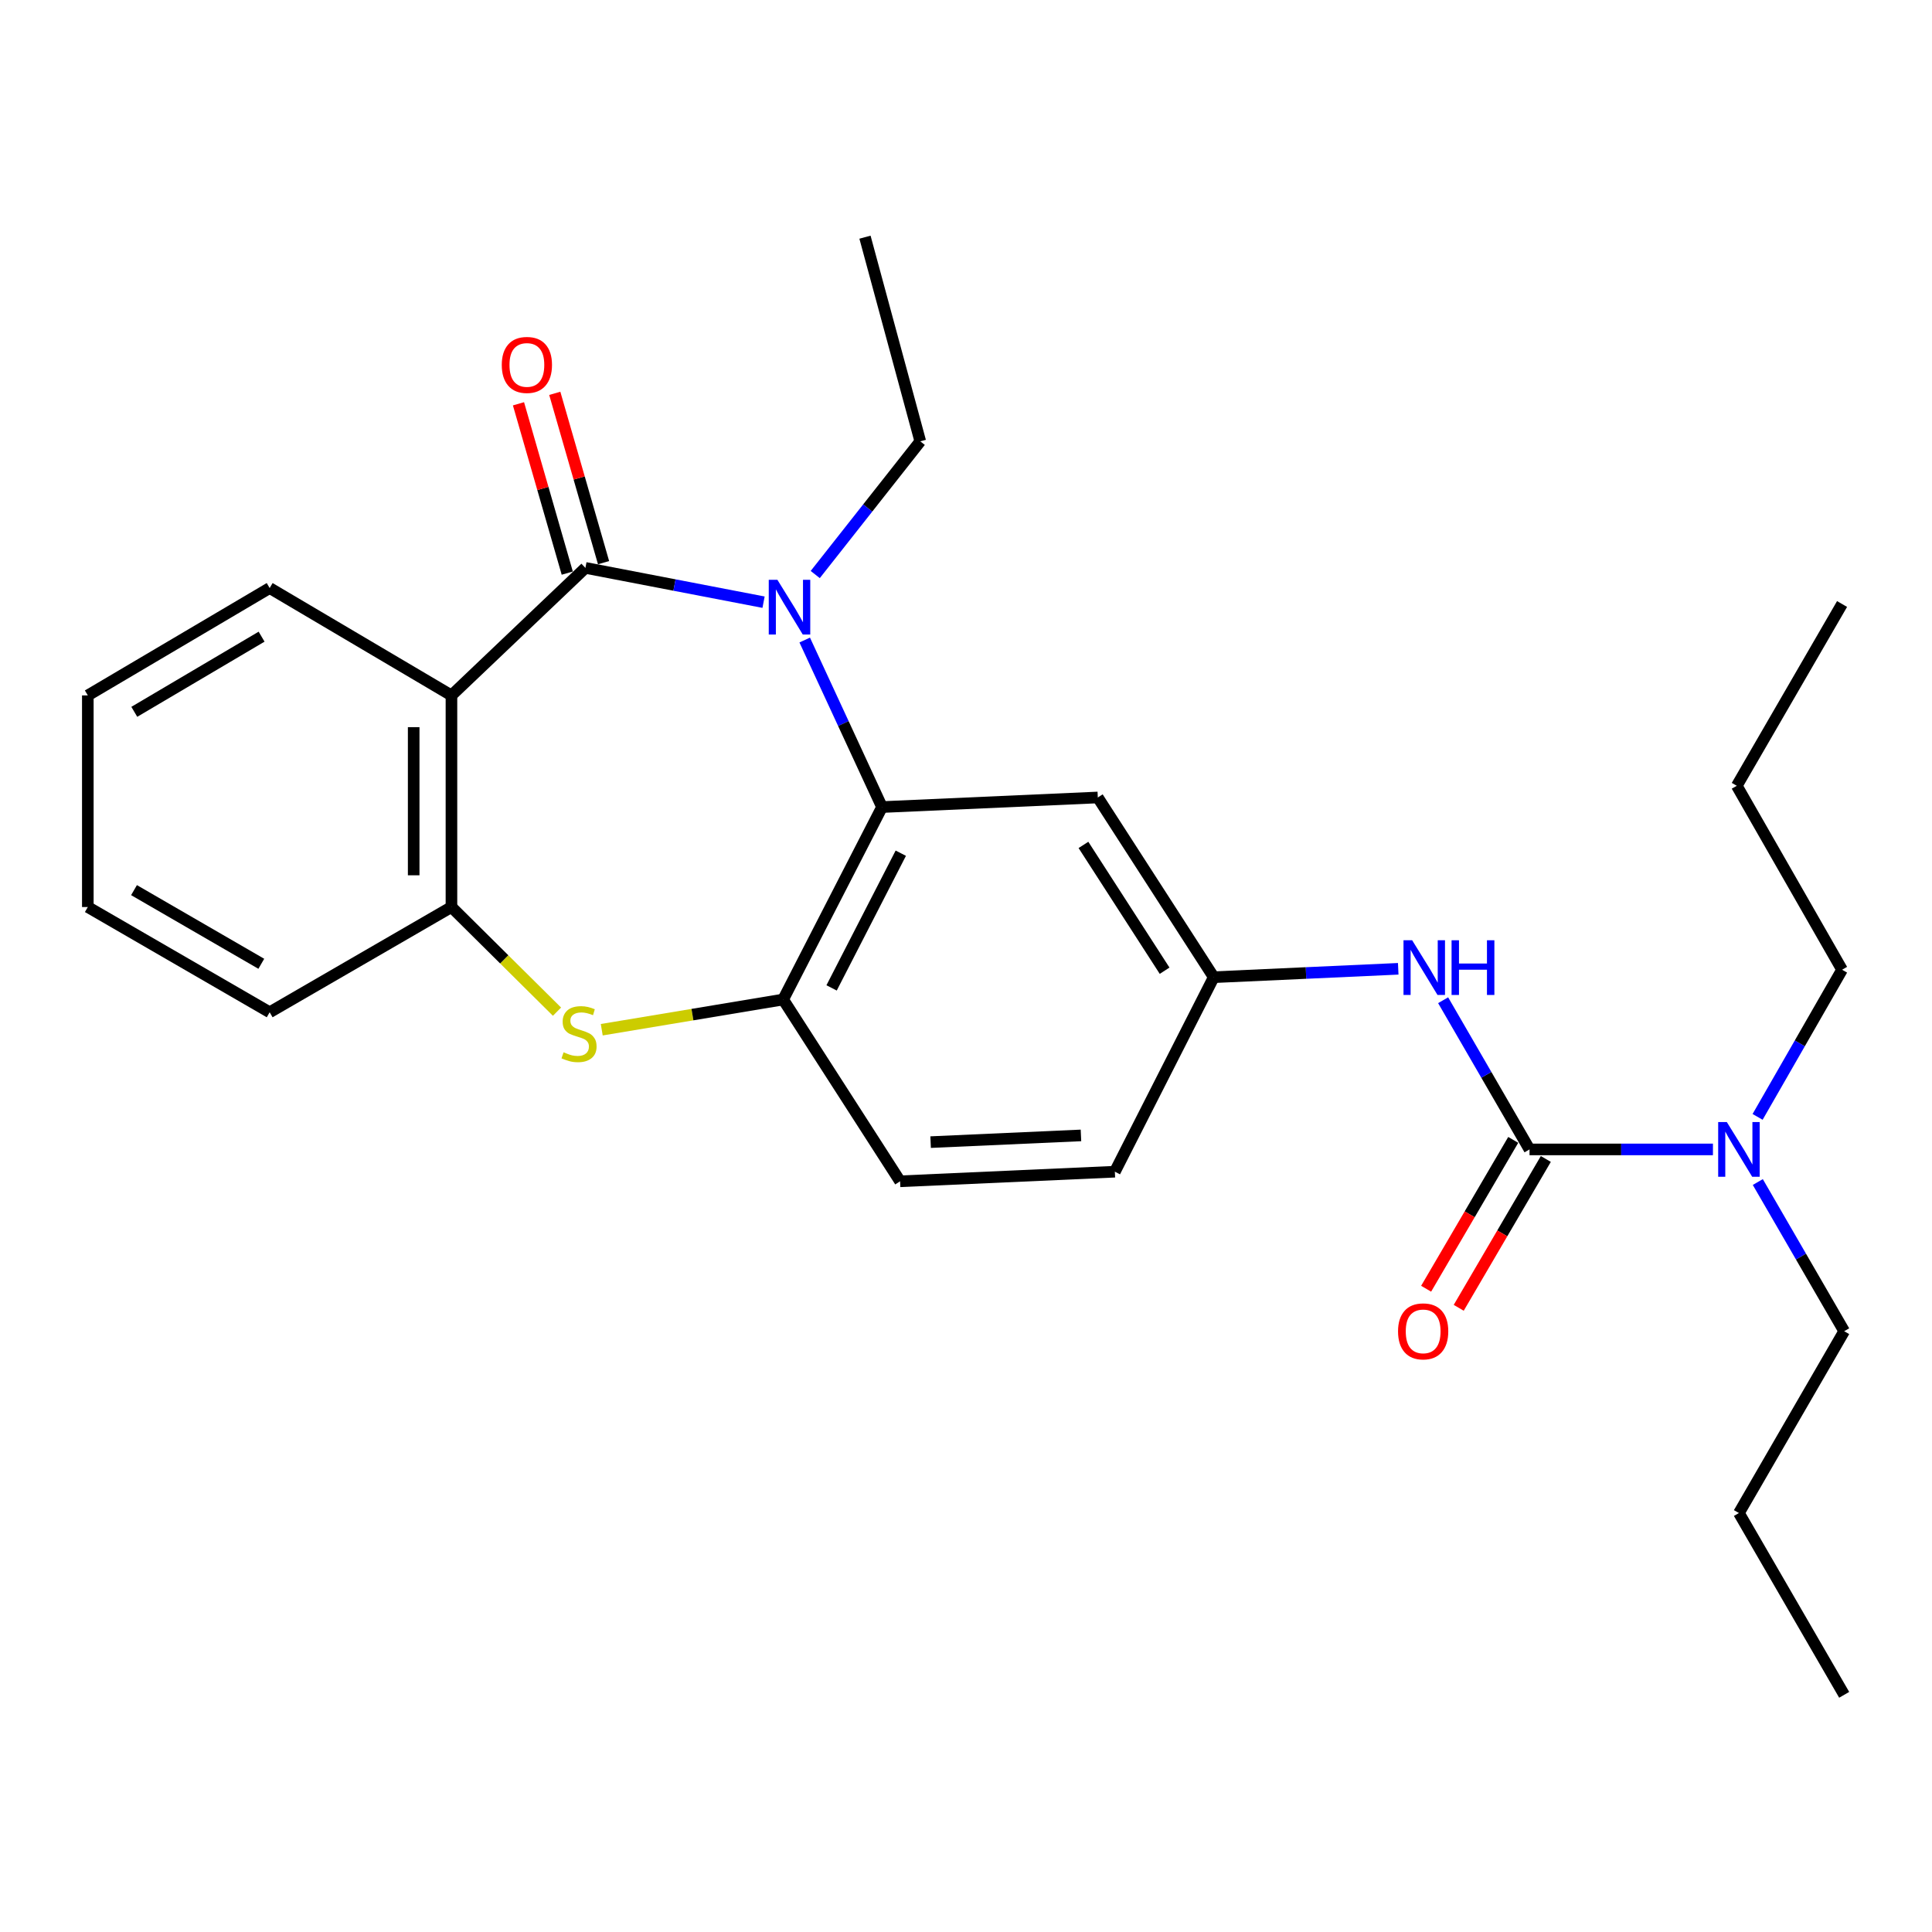 <?xml version='1.0' encoding='iso-8859-1'?>
<svg version='1.1' baseProfile='full'
              xmlns='http://www.w3.org/2000/svg'
                      xmlns:rdkit='http://www.rdkit.org/xml'
                      xmlns:xlink='http://www.w3.org/1999/xlink'
                  xml:space='preserve'
width='1000px' height='1000px' viewBox='0 0 1000 1000'>
<!-- END OF HEADER -->
<rect style='opacity:1.0;fill:#FFFFFF;stroke:none' width='1000' height='1000' x='0' y='0'> </rect>
<path class='bond-0' d='M 303.009,293.939 L 349.112,302.813' style='fill:none;fill-rule:evenodd;stroke:#000000;stroke-width:6px;stroke-linecap:butt;stroke-linejoin:miter;stroke-opacity:1' />
<path class='bond-0' d='M 349.112,302.813 L 395.216,311.687' style='fill:none;fill-rule:evenodd;stroke:#0000FF;stroke-width:6px;stroke-linecap:butt;stroke-linejoin:miter;stroke-opacity:1' />
<path class='bond-1' d='M 303.009,293.939 L 233.67,359.944' style='fill:none;fill-rule:evenodd;stroke:#000000;stroke-width:6px;stroke-linecap:butt;stroke-linejoin:miter;stroke-opacity:1' />
<path class='bond-10' d='M 312.402,291.233 L 299.776,247.412' style='fill:none;fill-rule:evenodd;stroke:#000000;stroke-width:6px;stroke-linecap:butt;stroke-linejoin:miter;stroke-opacity:1' />
<path class='bond-10' d='M 299.776,247.412 L 287.15,203.591' style='fill:none;fill-rule:evenodd;stroke:#FF0000;stroke-width:6px;stroke-linecap:butt;stroke-linejoin:miter;stroke-opacity:1' />
<path class='bond-10' d='M 293.616,296.646 L 280.99,252.825' style='fill:none;fill-rule:evenodd;stroke:#000000;stroke-width:6px;stroke-linecap:butt;stroke-linejoin:miter;stroke-opacity:1' />
<path class='bond-10' d='M 280.99,252.825 L 268.364,209.004' style='fill:none;fill-rule:evenodd;stroke:#FF0000;stroke-width:6px;stroke-linecap:butt;stroke-linejoin:miter;stroke-opacity:1' />
<path class='bond-2' d='M 416.519,331.282 L 436.526,374.509' style='fill:none;fill-rule:evenodd;stroke:#0000FF;stroke-width:6px;stroke-linecap:butt;stroke-linejoin:miter;stroke-opacity:1' />
<path class='bond-2' d='M 436.526,374.509 L 456.533,417.737' style='fill:none;fill-rule:evenodd;stroke:#000000;stroke-width:6px;stroke-linecap:butt;stroke-linejoin:miter;stroke-opacity:1' />
<path class='bond-14' d='M 421.967,297.379 L 449.15,262.907' style='fill:none;fill-rule:evenodd;stroke:#0000FF;stroke-width:6px;stroke-linecap:butt;stroke-linejoin:miter;stroke-opacity:1' />
<path class='bond-14' d='M 449.15,262.907 L 476.333,228.435' style='fill:none;fill-rule:evenodd;stroke:#000000;stroke-width:6px;stroke-linecap:butt;stroke-linejoin:miter;stroke-opacity:1' />
<path class='bond-6' d='M 233.67,359.944 L 233.67,469.48' style='fill:none;fill-rule:evenodd;stroke:#000000;stroke-width:6px;stroke-linecap:butt;stroke-linejoin:miter;stroke-opacity:1' />
<path class='bond-6' d='M 214.12,376.374 L 214.12,453.049' style='fill:none;fill-rule:evenodd;stroke:#000000;stroke-width:6px;stroke-linecap:butt;stroke-linejoin:miter;stroke-opacity:1' />
<path class='bond-16' d='M 233.67,359.944 L 139.579,304.366' style='fill:none;fill-rule:evenodd;stroke:#000000;stroke-width:6px;stroke-linecap:butt;stroke-linejoin:miter;stroke-opacity:1' />
<path class='bond-5' d='M 456.533,417.737 L 405.365,517.345' style='fill:none;fill-rule:evenodd;stroke:#000000;stroke-width:6px;stroke-linecap:butt;stroke-linejoin:miter;stroke-opacity:1' />
<path class='bond-5' d='M 466.248,441.611 L 430.431,511.337' style='fill:none;fill-rule:evenodd;stroke:#000000;stroke-width:6px;stroke-linecap:butt;stroke-linejoin:miter;stroke-opacity:1' />
<path class='bond-8' d='M 456.533,417.737 L 568.22,412.773' style='fill:none;fill-rule:evenodd;stroke:#000000;stroke-width:6px;stroke-linecap:butt;stroke-linejoin:miter;stroke-opacity:1' />
<path class='bond-3' d='M 288.302,523.636 L 260.986,496.558' style='fill:none;fill-rule:evenodd;stroke:#CCCC00;stroke-width:6px;stroke-linecap:butt;stroke-linejoin:miter;stroke-opacity:1' />
<path class='bond-3' d='M 260.986,496.558 L 233.67,469.48' style='fill:none;fill-rule:evenodd;stroke:#000000;stroke-width:6px;stroke-linecap:butt;stroke-linejoin:miter;stroke-opacity:1' />
<path class='bond-27' d='M 311.465,532.983 L 358.415,525.164' style='fill:none;fill-rule:evenodd;stroke:#CCCC00;stroke-width:6px;stroke-linecap:butt;stroke-linejoin:miter;stroke-opacity:1' />
<path class='bond-27' d='M 358.415,525.164 L 405.365,517.345' style='fill:none;fill-rule:evenodd;stroke:#000000;stroke-width:6px;stroke-linecap:butt;stroke-linejoin:miter;stroke-opacity:1' />
<path class='bond-4' d='M 791.68,594.939 L 769.322,556.327' style='fill:none;fill-rule:evenodd;stroke:#000000;stroke-width:6px;stroke-linecap:butt;stroke-linejoin:miter;stroke-opacity:1' />
<path class='bond-4' d='M 769.322,556.327 L 746.963,517.715' style='fill:none;fill-rule:evenodd;stroke:#0000FF;stroke-width:6px;stroke-linecap:butt;stroke-linejoin:miter;stroke-opacity:1' />
<path class='bond-9' d='M 791.68,594.939 L 839.148,594.939' style='fill:none;fill-rule:evenodd;stroke:#000000;stroke-width:6px;stroke-linecap:butt;stroke-linejoin:miter;stroke-opacity:1' />
<path class='bond-9' d='M 839.148,594.939 L 886.616,594.939' style='fill:none;fill-rule:evenodd;stroke:#0000FF;stroke-width:6px;stroke-linecap:butt;stroke-linejoin:miter;stroke-opacity:1' />
<path class='bond-12' d='M 783.243,590.002 L 760.702,628.525' style='fill:none;fill-rule:evenodd;stroke:#000000;stroke-width:6px;stroke-linecap:butt;stroke-linejoin:miter;stroke-opacity:1' />
<path class='bond-12' d='M 760.702,628.525 L 738.161,667.048' style='fill:none;fill-rule:evenodd;stroke:#FF0000;stroke-width:6px;stroke-linecap:butt;stroke-linejoin:miter;stroke-opacity:1' />
<path class='bond-12' d='M 800.117,599.875 L 777.576,638.398' style='fill:none;fill-rule:evenodd;stroke:#000000;stroke-width:6px;stroke-linecap:butt;stroke-linejoin:miter;stroke-opacity:1' />
<path class='bond-12' d='M 777.576,638.398 L 755.035,676.921' style='fill:none;fill-rule:evenodd;stroke:#FF0000;stroke-width:6px;stroke-linecap:butt;stroke-linejoin:miter;stroke-opacity:1' />
<path class='bond-13' d='M 405.365,517.345 L 465.885,611.437' style='fill:none;fill-rule:evenodd;stroke:#000000;stroke-width:6px;stroke-linecap:butt;stroke-linejoin:miter;stroke-opacity:1' />
<path class='bond-17' d='M 233.67,469.48 L 139.579,523.949' style='fill:none;fill-rule:evenodd;stroke:#000000;stroke-width:6px;stroke-linecap:butt;stroke-linejoin:miter;stroke-opacity:1' />
<path class='bond-7' d='M 723.722,501.45 L 675.975,503.625' style='fill:none;fill-rule:evenodd;stroke:#0000FF;stroke-width:6px;stroke-linecap:butt;stroke-linejoin:miter;stroke-opacity:1' />
<path class='bond-7' d='M 675.975,503.625 L 628.229,505.8' style='fill:none;fill-rule:evenodd;stroke:#000000;stroke-width:6px;stroke-linecap:butt;stroke-linejoin:miter;stroke-opacity:1' />
<path class='bond-11' d='M 568.22,412.773 L 628.229,505.8' style='fill:none;fill-rule:evenodd;stroke:#000000;stroke-width:6px;stroke-linecap:butt;stroke-linejoin:miter;stroke-opacity:1' />
<path class='bond-11' d='M 560.792,437.325 L 602.798,502.444' style='fill:none;fill-rule:evenodd;stroke:#000000;stroke-width:6px;stroke-linecap:butt;stroke-linejoin:miter;stroke-opacity:1' />
<path class='bond-18' d='M 909.838,611.817 L 932.192,650.423' style='fill:none;fill-rule:evenodd;stroke:#0000FF;stroke-width:6px;stroke-linecap:butt;stroke-linejoin:miter;stroke-opacity:1' />
<path class='bond-18' d='M 932.192,650.423 L 954.545,689.03' style='fill:none;fill-rule:evenodd;stroke:#000000;stroke-width:6px;stroke-linecap:butt;stroke-linejoin:miter;stroke-opacity:1' />
<path class='bond-19' d='M 909.732,578.098 L 931.59,540.016' style='fill:none;fill-rule:evenodd;stroke:#0000FF;stroke-width:6px;stroke-linecap:butt;stroke-linejoin:miter;stroke-opacity:1' />
<path class='bond-19' d='M 931.59,540.016 L 953.448,501.933' style='fill:none;fill-rule:evenodd;stroke:#000000;stroke-width:6px;stroke-linecap:butt;stroke-linejoin:miter;stroke-opacity:1' />
<path class='bond-15' d='M 628.229,505.8 L 577.05,606.473' style='fill:none;fill-rule:evenodd;stroke:#000000;stroke-width:6px;stroke-linecap:butt;stroke-linejoin:miter;stroke-opacity:1' />
<path class='bond-29' d='M 465.885,611.437 L 577.05,606.473' style='fill:none;fill-rule:evenodd;stroke:#000000;stroke-width:6px;stroke-linecap:butt;stroke-linejoin:miter;stroke-opacity:1' />
<path class='bond-29' d='M 481.687,591.162 L 559.503,587.687' style='fill:none;fill-rule:evenodd;stroke:#000000;stroke-width:6px;stroke-linecap:butt;stroke-linejoin:miter;stroke-opacity:1' />
<path class='bond-20' d='M 476.333,228.435 L 447.714,122.765' style='fill:none;fill-rule:evenodd;stroke:#000000;stroke-width:6px;stroke-linecap:butt;stroke-linejoin:miter;stroke-opacity:1' />
<path class='bond-23' d='M 139.579,304.366 L 45.455,359.944' style='fill:none;fill-rule:evenodd;stroke:#000000;stroke-width:6px;stroke-linecap:butt;stroke-linejoin:miter;stroke-opacity:1' />
<path class='bond-23' d='M 135.4,329.537 L 69.513,368.442' style='fill:none;fill-rule:evenodd;stroke:#000000;stroke-width:6px;stroke-linecap:butt;stroke-linejoin:miter;stroke-opacity:1' />
<path class='bond-28' d='M 139.579,523.949 L 45.455,469.48' style='fill:none;fill-rule:evenodd;stroke:#000000;stroke-width:6px;stroke-linecap:butt;stroke-linejoin:miter;stroke-opacity:1' />
<path class='bond-28' d='M 135.252,498.858 L 69.365,460.729' style='fill:none;fill-rule:evenodd;stroke:#000000;stroke-width:6px;stroke-linecap:butt;stroke-linejoin:miter;stroke-opacity:1' />
<path class='bond-21' d='M 954.545,689.03 L 900.065,783.143' style='fill:none;fill-rule:evenodd;stroke:#000000;stroke-width:6px;stroke-linecap:butt;stroke-linejoin:miter;stroke-opacity:1' />
<path class='bond-22' d='M 953.448,501.933 L 898.957,406.723' style='fill:none;fill-rule:evenodd;stroke:#000000;stroke-width:6px;stroke-linecap:butt;stroke-linejoin:miter;stroke-opacity:1' />
<path class='bond-25' d='M 900.065,783.143 L 954.545,877.235' style='fill:none;fill-rule:evenodd;stroke:#000000;stroke-width:6px;stroke-linecap:butt;stroke-linejoin:miter;stroke-opacity:1' />
<path class='bond-26' d='M 898.957,406.723 L 953.448,312.632' style='fill:none;fill-rule:evenodd;stroke:#000000;stroke-width:6px;stroke-linecap:butt;stroke-linejoin:miter;stroke-opacity:1' />
<path class='bond-24' d='M 45.455,359.944 L 45.455,469.48' style='fill:none;fill-rule:evenodd;stroke:#000000;stroke-width:6px;stroke-linecap:butt;stroke-linejoin:miter;stroke-opacity:1' />
<path  class='atom-1' d='M 402.386 300.112
L 411.666 315.112
Q 412.586 316.592, 414.066 319.272
Q 415.546 321.952, 415.626 322.112
L 415.626 300.112
L 419.386 300.112
L 419.386 328.432
L 415.506 328.432
L 405.546 312.032
Q 404.386 310.112, 403.146 307.912
Q 401.946 305.712, 401.586 305.032
L 401.586 328.432
L 397.906 328.432
L 397.906 300.112
L 402.386 300.112
' fill='#0000FF'/>
<path  class='atom-4' d='M 291.707 544.661
Q 292.027 544.781, 293.347 545.341
Q 294.667 545.901, 296.107 546.261
Q 297.587 546.581, 299.027 546.581
Q 301.707 546.581, 303.267 545.301
Q 304.827 543.981, 304.827 541.701
Q 304.827 540.141, 304.027 539.181
Q 303.267 538.221, 302.067 537.701
Q 300.867 537.181, 298.867 536.581
Q 296.347 535.821, 294.827 535.101
Q 293.347 534.381, 292.267 532.861
Q 291.227 531.341, 291.227 528.781
Q 291.227 525.221, 293.627 523.021
Q 296.067 520.821, 300.867 520.821
Q 304.147 520.821, 307.867 522.381
L 306.947 525.461
Q 303.547 524.061, 300.987 524.061
Q 298.227 524.061, 296.707 525.221
Q 295.187 526.341, 295.227 528.301
Q 295.227 529.821, 295.987 530.741
Q 296.787 531.661, 297.907 532.181
Q 299.067 532.701, 300.987 533.301
Q 303.547 534.101, 305.067 534.901
Q 306.587 535.701, 307.667 537.341
Q 308.787 538.941, 308.787 541.701
Q 308.787 545.621, 306.147 547.741
Q 303.547 549.821, 299.187 549.821
Q 296.667 549.821, 294.747 549.261
Q 292.867 548.741, 290.627 547.821
L 291.707 544.661
' fill='#CCCC00'/>
<path  class='atom-8' d='M 730.929 486.676
L 740.209 501.676
Q 741.129 503.156, 742.609 505.836
Q 744.089 508.516, 744.169 508.676
L 744.169 486.676
L 747.929 486.676
L 747.929 514.996
L 744.049 514.996
L 734.089 498.596
Q 732.929 496.676, 731.689 494.476
Q 730.489 492.276, 730.129 491.596
L 730.129 514.996
L 726.449 514.996
L 726.449 486.676
L 730.929 486.676
' fill='#0000FF'/>
<path  class='atom-8' d='M 751.329 486.676
L 755.169 486.676
L 755.169 498.716
L 769.649 498.716
L 769.649 486.676
L 773.489 486.676
L 773.489 514.996
L 769.649 514.996
L 769.649 501.916
L 755.169 501.916
L 755.169 514.996
L 751.329 514.996
L 751.329 486.676
' fill='#0000FF'/>
<path  class='atom-10' d='M 893.805 580.779
L 903.085 595.779
Q 904.005 597.259, 905.485 599.939
Q 906.965 602.619, 907.045 602.779
L 907.045 580.779
L 910.805 580.779
L 910.805 609.099
L 906.925 609.099
L 896.965 592.699
Q 895.805 590.779, 894.565 588.579
Q 893.365 586.379, 893.005 585.699
L 893.005 609.099
L 889.325 609.099
L 889.325 580.779
L 893.805 580.779
' fill='#0000FF'/>
<path  class='atom-11' d='M 259.716 188.882
Q 259.716 182.082, 263.076 178.282
Q 266.436 174.482, 272.716 174.482
Q 278.996 174.482, 282.356 178.282
Q 285.716 182.082, 285.716 188.882
Q 285.716 195.762, 282.316 199.682
Q 278.916 203.562, 272.716 203.562
Q 266.476 203.562, 263.076 199.682
Q 259.716 195.802, 259.716 188.882
M 272.716 200.362
Q 277.036 200.362, 279.356 197.482
Q 281.716 194.562, 281.716 188.882
Q 281.716 183.322, 279.356 180.522
Q 277.036 177.682, 272.716 177.682
Q 268.396 177.682, 266.036 180.482
Q 263.716 183.282, 263.716 188.882
Q 263.716 194.602, 266.036 197.482
Q 268.396 200.362, 272.716 200.362
' fill='#FF0000'/>
<path  class='atom-13' d='M 723.624 689.11
Q 723.624 682.31, 726.984 678.51
Q 730.344 674.71, 736.624 674.71
Q 742.904 674.71, 746.264 678.51
Q 749.624 682.31, 749.624 689.11
Q 749.624 695.99, 746.224 699.91
Q 742.824 703.79, 736.624 703.79
Q 730.384 703.79, 726.984 699.91
Q 723.624 696.03, 723.624 689.11
M 736.624 700.59
Q 740.944 700.59, 743.264 697.71
Q 745.624 694.79, 745.624 689.11
Q 745.624 683.55, 743.264 680.75
Q 740.944 677.91, 736.624 677.91
Q 732.304 677.91, 729.944 680.71
Q 727.624 683.51, 727.624 689.11
Q 727.624 694.83, 729.944 697.71
Q 732.304 700.59, 736.624 700.59
' fill='#FF0000'/>
</svg>
